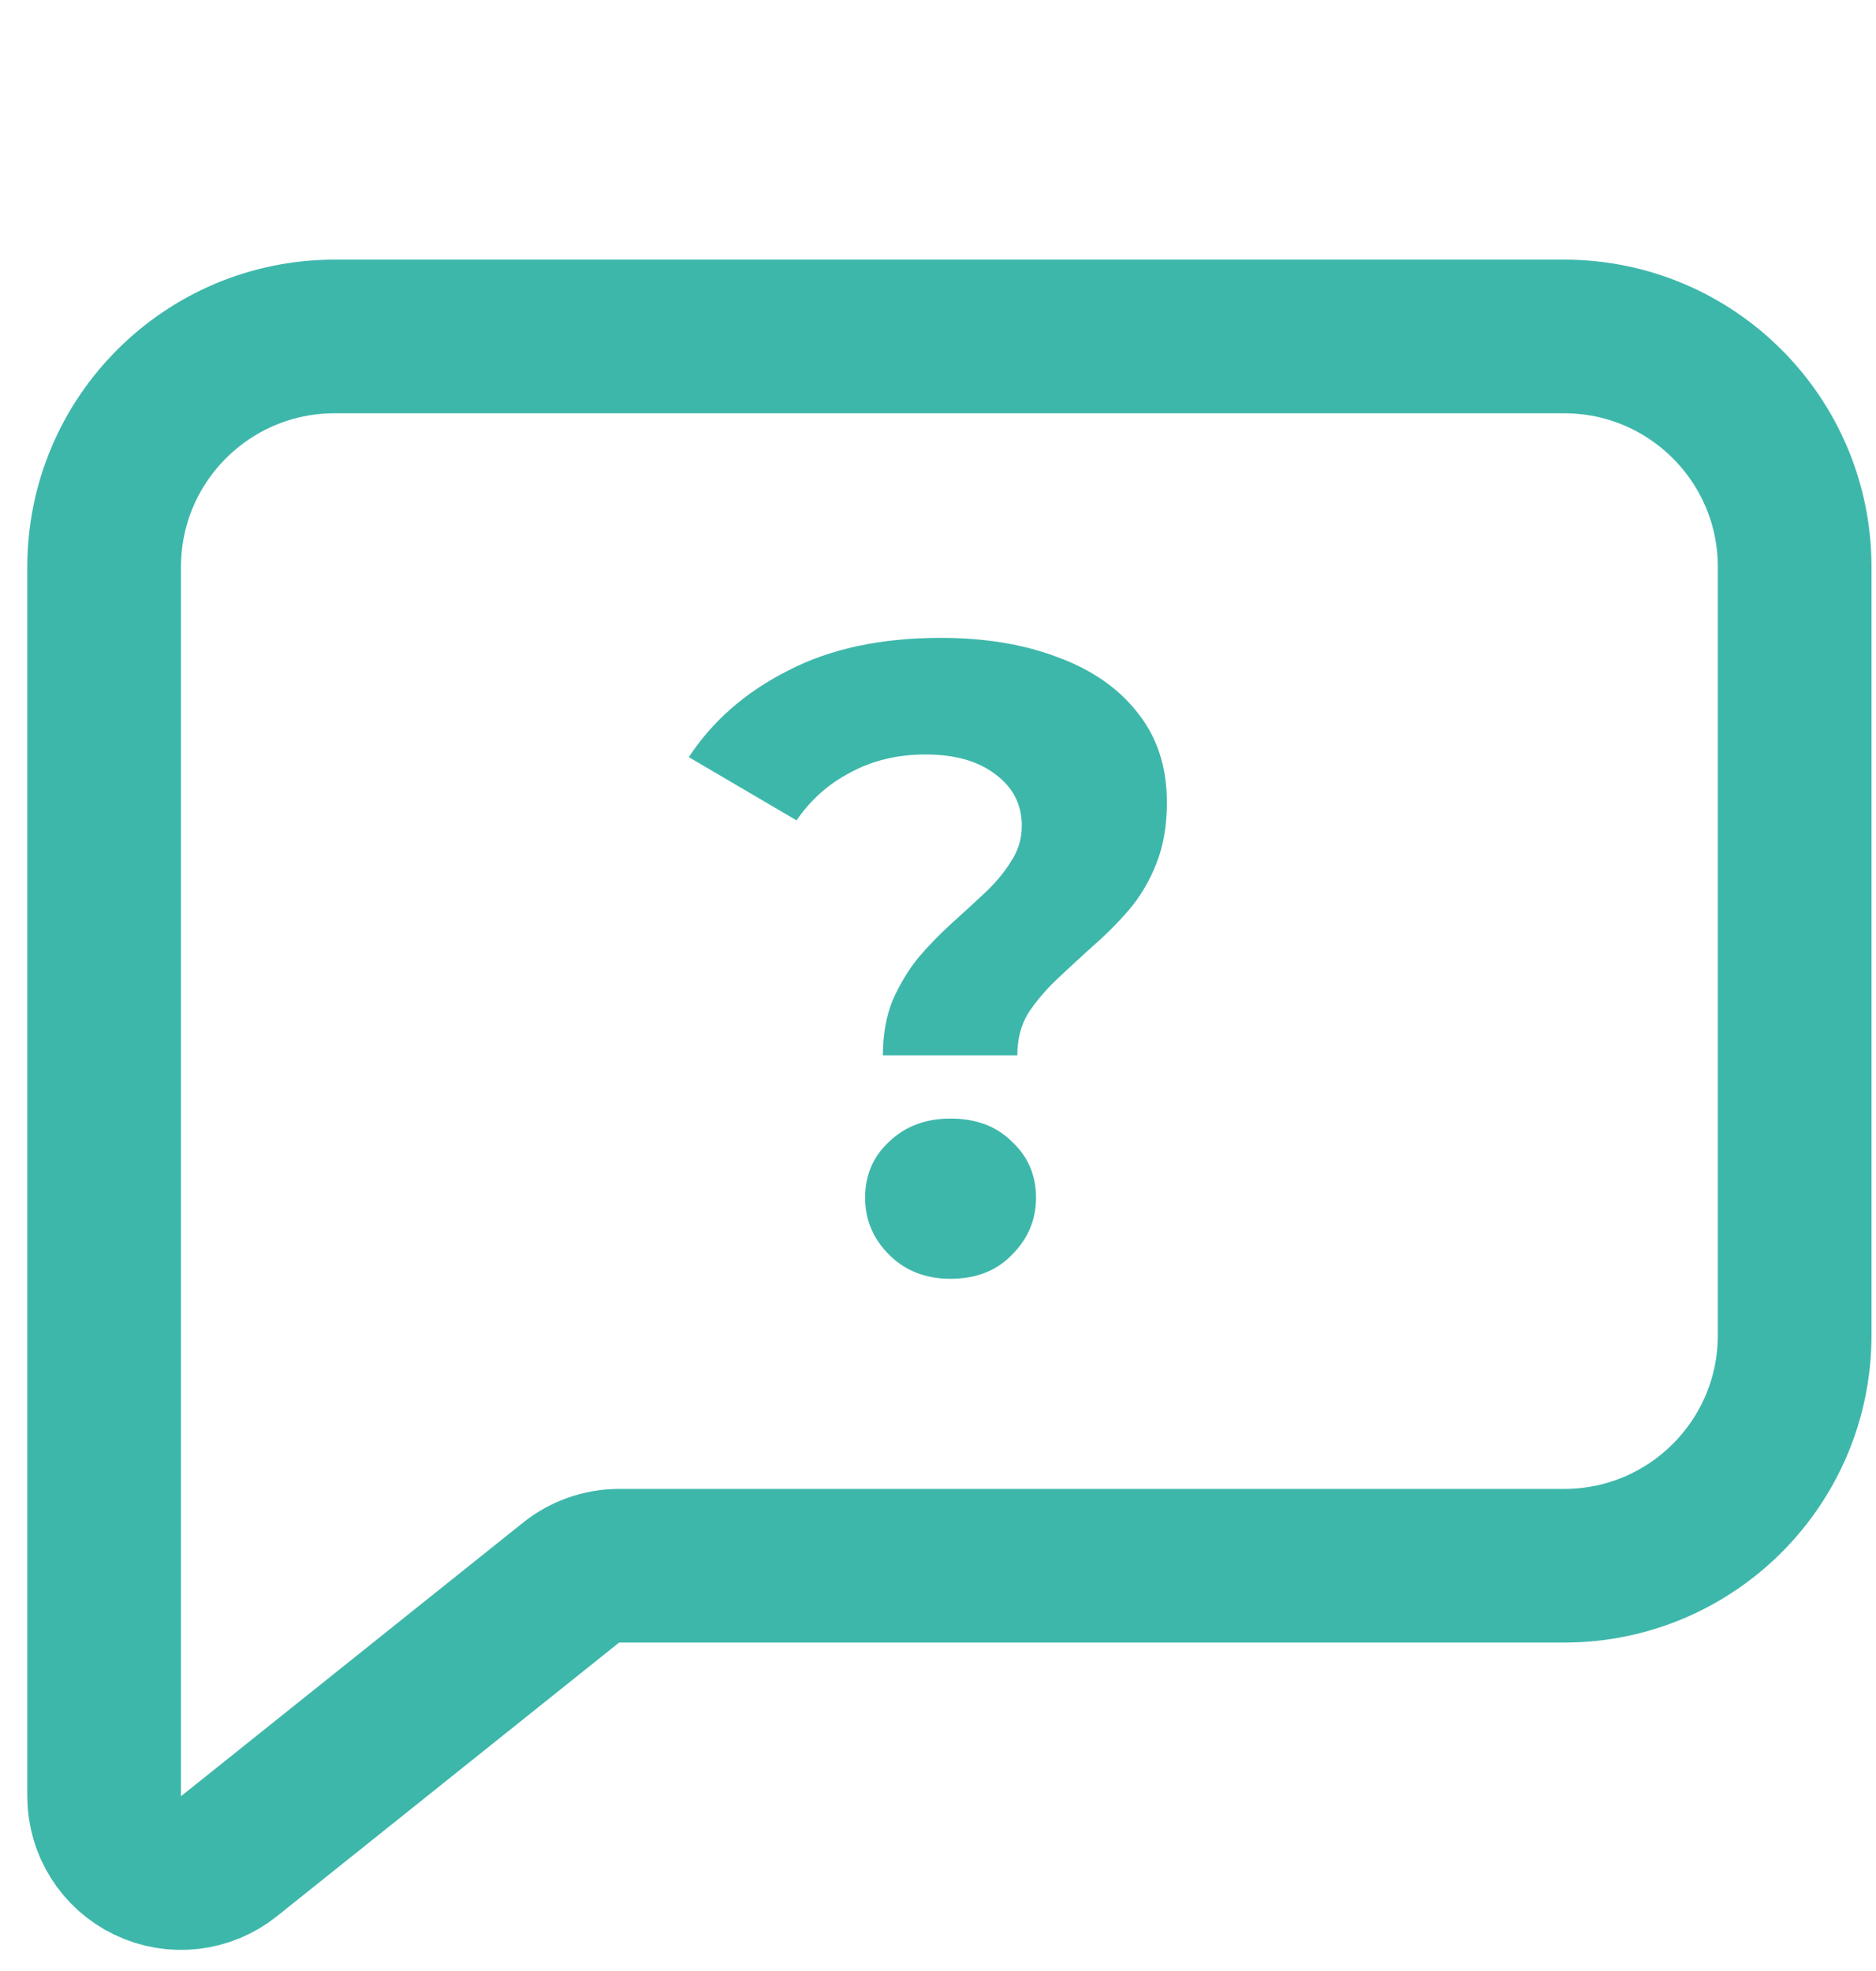 <svg width="59" height="62" viewBox="0 0 59 62" fill="none" xmlns="http://www.w3.org/2000/svg">
<path d="M3.275 56.5C3.275 57.429 3.807 58.276 4.645 58.678C5.482 59.081 6.476 58.968 7.201 58.387L17.961 49.78C18.389 49.437 18.922 49.25 19.47 49.25H49.192C53.196 49.25 56.442 46.004 56.442 42V17.833C56.442 13.829 53.196 10.583 49.192 10.583H10.525C6.521 10.583 3.275 13.829 3.275 17.833V37.167V56.5Z" stroke="#3EB7AB" stroke-width="4.833" stroke-linejoin="round"/>
<path d="M27.767 33.196C27.767 32.543 27.87 31.964 28.075 31.46C28.299 30.956 28.57 30.508 28.887 30.116C29.223 29.724 29.578 29.36 29.951 29.024C30.325 28.688 30.67 28.371 30.987 28.072C31.323 27.755 31.594 27.428 31.799 27.092C32.023 26.756 32.135 26.383 32.135 25.972C32.135 25.3 31.855 24.759 31.295 24.348C30.754 23.937 30.026 23.732 29.111 23.732C28.234 23.732 27.45 23.919 26.759 24.292C26.069 24.647 25.499 25.151 25.051 25.804L21.663 23.816C22.41 22.677 23.446 21.772 24.771 21.1C26.097 20.409 27.702 20.064 29.587 20.064C30.987 20.064 32.219 20.269 33.283 20.68C34.347 21.072 35.178 21.651 35.775 22.416C36.391 23.181 36.699 24.124 36.699 25.244C36.699 25.972 36.587 26.616 36.363 27.176C36.139 27.736 35.85 28.221 35.495 28.632C35.141 29.043 34.758 29.425 34.347 29.78C33.955 30.135 33.582 30.48 33.227 30.816C32.873 31.152 32.574 31.507 32.331 31.88C32.107 32.253 31.995 32.692 31.995 33.196H27.767ZM29.895 40.224C29.111 40.224 28.467 39.972 27.963 39.468C27.459 38.964 27.207 38.367 27.207 37.676C27.207 36.967 27.459 36.379 27.963 35.912C28.467 35.427 29.111 35.184 29.895 35.184C30.698 35.184 31.342 35.427 31.827 35.912C32.331 36.379 32.583 36.967 32.583 37.676C32.583 38.367 32.331 38.964 31.827 39.468C31.342 39.972 30.698 40.224 29.895 40.224Z" fill="#3EB7AB"/>
</svg>
